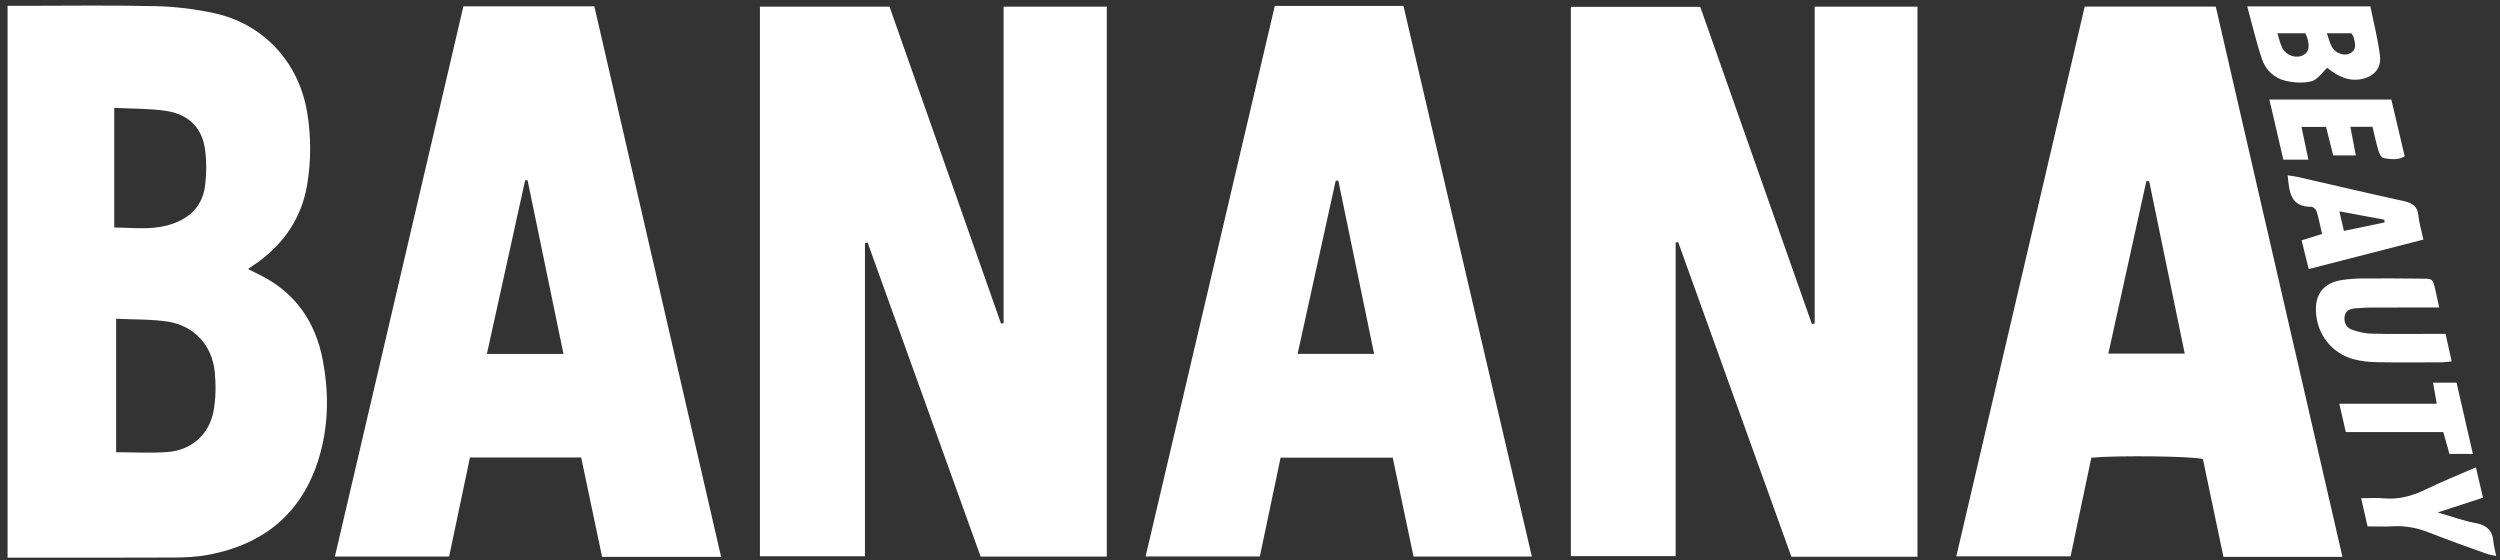 <svg width="241" height="54" viewBox="0 0 241 54" fill="none" xmlns="http://www.w3.org/2000/svg">
<rect x="0" y="0" width="241" height="54" fill="#333333" stroke="none"/>
<path d="M83.382 23.436V53.627H73.257V0.644H85.75C89.325 10.807 92.911 20.996 96.496 31.186C96.58 31.177 96.664 31.167 96.748 31.154V0.644H106.693V53.654H94.533C90.914 43.6 87.275 33.491 83.636 23.379C83.55 23.399 83.466 23.416 83.379 23.436H83.382Z" fill="#FFFFFF"/>
<path d="M172.689 53.669C169.051 43.56 165.412 33.446 161.771 23.33C161.691 23.349 161.612 23.369 161.533 23.389V53.61H151.43V0.659H163.904C167.473 10.803 171.07 21.018 174.664 31.233C174.756 31.219 174.845 31.204 174.936 31.189V0.644H184.844V53.672H172.687L172.689 53.669Z" fill="#FFFFFF"/>
<path d="M0.731 53.758V0.562C1.246 0.562 1.688 0.562 2.131 0.562C6.415 0.562 10.701 0.496 14.985 0.592C16.863 0.634 18.767 0.864 20.606 1.26C25.392 2.288 28.798 5.979 29.607 10.812C29.997 13.149 29.997 15.49 29.607 17.824C29.09 20.904 27.486 23.312 25.011 25.174C24.848 25.297 24.672 25.406 24.502 25.525C24.334 25.639 24.168 25.755 23.906 25.933C24.302 26.131 24.616 26.291 24.932 26.445C28.422 28.133 30.407 30.986 31.117 34.714C31.676 37.651 31.686 40.63 30.917 43.54C29.429 49.172 25.713 52.443 20.028 53.491C18.982 53.684 17.899 53.741 16.834 53.746C11.932 53.771 7.028 53.758 2.126 53.758H0.731ZM11.195 30.724V43.595C12.938 43.595 14.589 43.706 16.221 43.568C18.473 43.375 20.161 41.872 20.581 39.657C20.814 38.425 20.821 37.115 20.703 35.864C20.46 33.303 18.713 31.397 16.184 31.006C14.575 30.759 12.921 30.813 11.195 30.727V30.724ZM11.012 10.395V21.928C12.765 21.95 14.463 22.168 16.102 21.735C18.013 21.233 19.469 20.076 19.753 17.994C19.916 16.793 19.924 15.53 19.753 14.331C19.459 12.256 18.09 11.015 16.075 10.701C14.463 10.449 12.805 10.491 11.015 10.395H11.012Z" fill="#FFFFFF"/>
<path d="M225.814 53.684H214.34C213.687 50.567 213.022 47.405 212.362 44.255C211.452 43.98 204.281 43.882 201.606 44.119C200.951 47.234 200.284 50.396 199.604 53.63H188.589C192.727 35.906 196.843 18.289 200.966 0.634H213.6C217.672 18.321 221.733 35.96 225.814 53.687V53.684ZM207.181 17.478C207.092 17.47 207 17.46 206.911 17.453C205.693 22.983 204.474 28.512 203.243 34.089H210.609C209.452 28.489 208.318 22.983 207.181 17.478Z" fill="#FFFFFF"/>
<path d="M44.671 0.612H57.295C61.361 18.271 65.428 35.931 69.514 53.684H58.042C57.379 50.537 56.707 47.34 56.025 44.102H45.304C44.629 47.316 43.964 50.48 43.296 53.652H32.284C36.427 35.913 40.545 18.274 44.671 0.612ZM54.319 34.121C53.145 28.442 52 22.909 50.858 17.379C50.782 17.379 50.705 17.379 50.626 17.376C49.402 22.931 48.176 28.489 46.935 34.121H54.319Z" fill="#FFFFFF"/>
<path d="M147.673 53.647H136.265C135.605 50.512 134.94 47.35 134.258 44.116H123.45C122.778 47.311 122.113 50.478 121.448 53.645H110.435C114.6 35.894 118.743 18.247 122.891 0.57H135.293C139.414 18.242 143.532 35.896 147.67 53.647H147.673ZM132.465 34.111C131.304 28.494 130.159 22.949 129.012 17.406C128.928 17.411 128.846 17.413 128.762 17.418C127.541 22.964 126.322 28.509 125.089 34.111H132.465Z" fill="#FFFFFF"/>
<path d="M235.139 29.641C232.874 29.641 230.82 29.636 228.766 29.644C228.19 29.646 227.614 29.676 227.041 29.725C226.568 29.765 226.126 29.913 226.029 30.46C225.926 31.055 226.158 31.575 226.709 31.775C227.315 31.995 227.977 32.148 228.618 32.166C230.553 32.215 232.491 32.185 234.429 32.185C234.837 32.185 235.245 32.185 235.749 32.185C235.95 33.08 236.137 33.911 236.345 34.838C235.935 34.875 235.621 34.927 235.307 34.927C233.245 34.934 231.186 34.954 229.124 34.917C228.39 34.905 227.636 34.823 226.927 34.638C224.796 34.086 223.365 32.252 223.256 30.042C223.172 28.361 223.998 27.293 225.669 27.011C226.356 26.895 227.063 26.848 227.76 26.843C229.656 26.828 231.552 26.845 233.448 26.86C234.513 26.867 234.516 26.875 234.753 27.878C234.874 28.39 234.978 28.907 235.139 29.639V29.641Z" fill="#FFFFFF"/>
<path d="M216.636 0.619H228.506C228.823 2.197 229.236 3.779 229.431 5.388C229.582 6.647 228.756 7.467 227.485 7.655C226.445 7.809 225.454 7.44 224.344 6.538C223.837 6.998 223.409 7.68 222.843 7.828C222.052 8.036 221.128 7.979 220.317 7.786C219.227 7.529 218.399 6.741 218.045 5.682C217.504 4.061 217.12 2.387 216.636 0.619ZM219.541 3.208C219.728 3.781 219.815 4.266 220.04 4.674C220.418 5.359 221.318 5.64 221.951 5.356C222.544 5.087 222.685 4.602 222.425 3.663C222.383 3.509 222.299 3.366 222.23 3.21H219.541V3.208ZM224.311 3.205C224.497 3.727 224.591 4.169 224.803 4.54C225.149 5.144 225.943 5.415 226.504 5.161C227.206 4.842 227.048 4.244 226.917 3.682C226.875 3.499 226.746 3.334 226.68 3.205H224.314H224.311Z" fill="#FFFFFF"/>
<path d="M233.619 23.095C229.893 24.052 226.316 24.974 222.561 25.938C222.327 24.996 222.116 24.14 221.874 23.169C222.524 22.966 223.13 22.778 223.847 22.553C223.674 21.799 223.535 21.082 223.328 20.385C223.271 20.197 222.999 19.935 222.828 19.938C220.772 19.955 220.69 18.477 220.527 16.897C220.89 16.956 221.194 16.988 221.491 17.057C224.902 17.836 228.306 18.637 231.723 19.386C232.533 19.564 233.052 19.863 233.136 20.778C233.203 21.505 233.428 22.217 233.619 23.097V23.095ZM225.953 22.259C227.35 21.967 228.613 21.705 229.876 21.441C229.866 21.354 229.856 21.265 229.846 21.179C228.442 20.917 227.038 20.655 225.513 20.373C225.679 21.082 225.797 21.592 225.953 22.259Z" fill="#FFFFFF"/>
<path d="M228.707 12.222H226.576C226.751 13.151 226.917 14.014 227.1 14.978H224.922C224.687 14.044 224.467 13.174 224.232 12.239H221.864C222.089 13.305 222.297 14.298 222.527 15.389H220.114C219.681 13.522 219.241 11.621 218.769 9.594H230.524C230.941 11.361 231.371 13.183 231.814 15.07C231.112 15.48 230.407 15.337 229.755 15.235C229.555 15.203 229.352 14.768 229.268 14.481C229.048 13.742 228.894 12.986 228.712 12.219L228.707 12.222Z" fill="#FFFFFF"/>
<path d="M238.679 45.051C238.911 46.05 239.121 46.955 239.358 47.976C237.957 48.433 236.602 48.876 234.995 49.4C236.357 49.793 237.477 50.211 238.634 50.421C239.734 50.621 240.283 51.157 240.372 52.25C240.404 52.656 240.525 53.051 240.634 53.593C240.271 53.511 239.974 53.479 239.7 53.38C237.885 52.725 236.061 52.09 234.269 51.375C233.102 50.91 231.928 50.658 230.672 50.735C229.898 50.782 229.119 50.745 228.235 50.745C228.029 49.847 227.839 49.019 227.612 48.028C228.417 48.028 229.11 47.976 229.789 48.038C231.228 48.169 232.531 47.817 233.819 47.19C235.361 46.438 236.961 45.8 238.676 45.051H238.679Z" fill="#FFFFFF"/>
<path d="M226.136 41.652C225.911 40.67 225.73 39.879 225.51 38.92H234.901C234.773 38.176 234.669 37.58 234.548 36.888H236.81C237.326 39.14 237.848 41.402 238.389 43.758H236.127C235.94 43.09 235.752 42.43 235.532 41.652H226.133H226.136Z" fill="#FFFFFF"/>
</svg>
